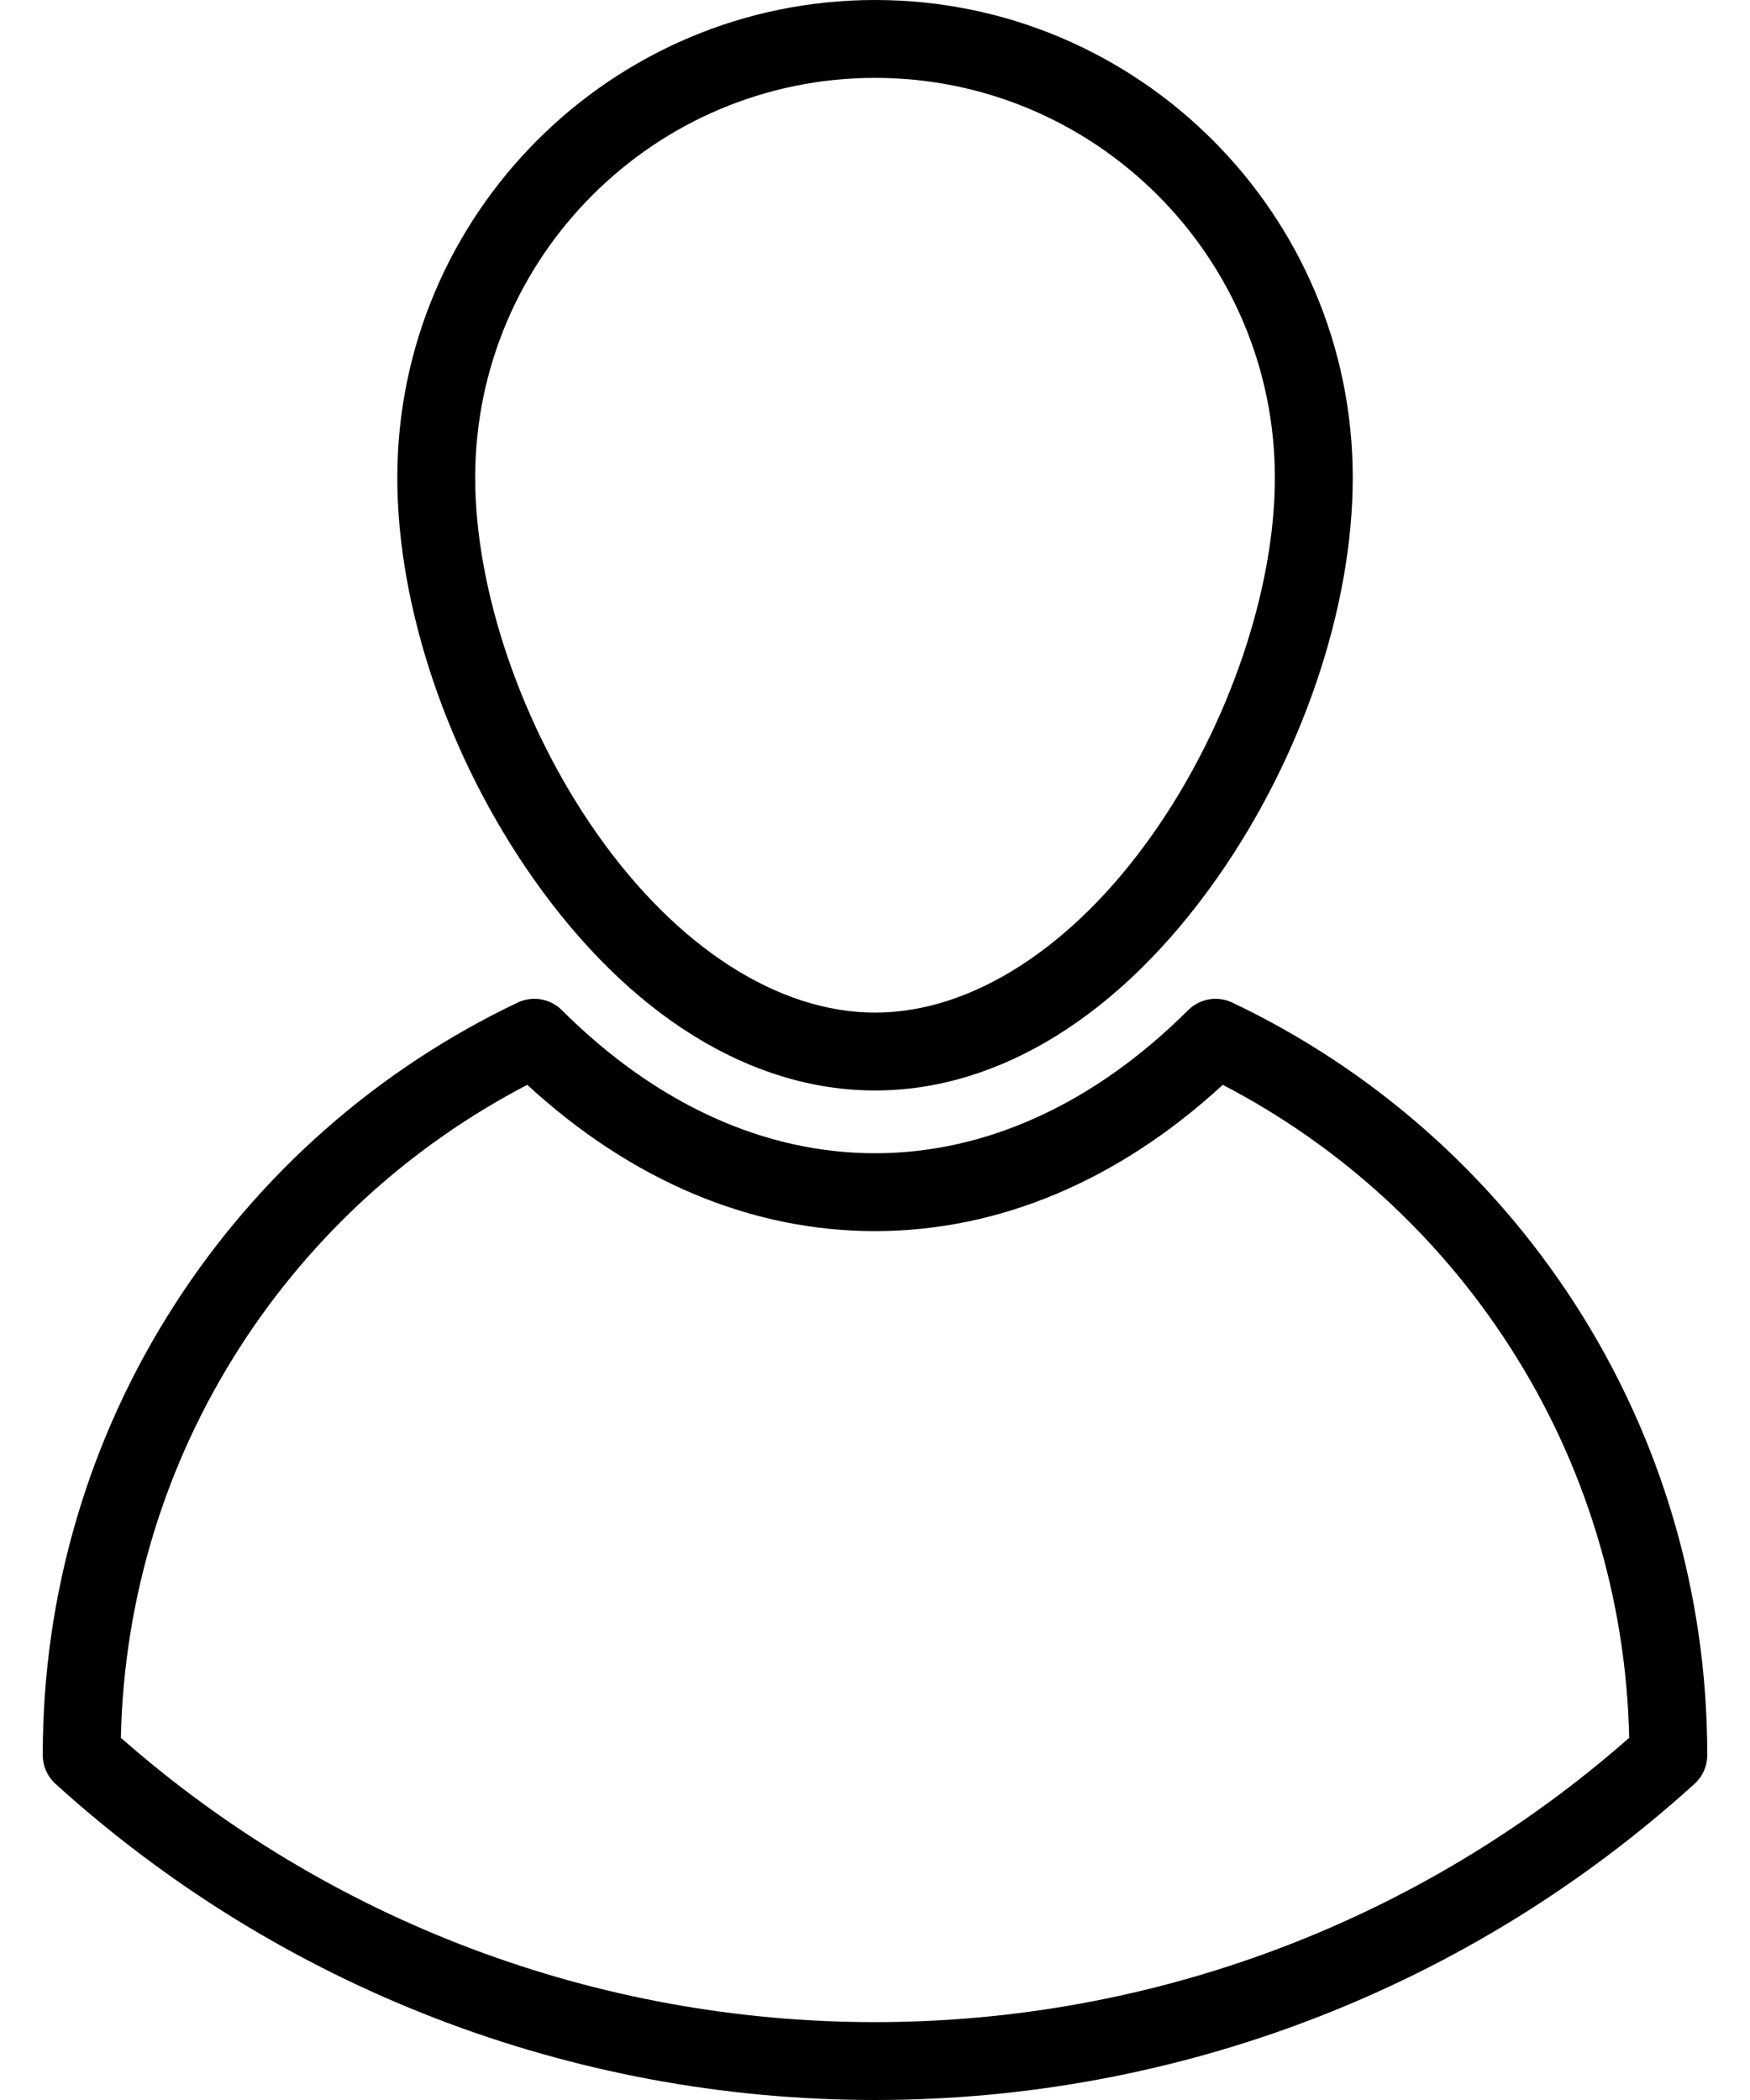 <?xml version="1.0" encoding="UTF-8"?> <svg xmlns="http://www.w3.org/2000/svg" width="30" height="36" viewBox="0 0 30 36" fill="none"><path d="M15.001 18.694C17.134 18.694 19.217 17.4 20.866 15.05C22.322 12.976 23.19 10.411 23.19 8.19C23.191 3.674 19.516 0 15.001 0C10.485 0 6.811 3.674 6.811 8.19C6.811 10.411 7.679 12.976 9.135 15.05C10.784 17.4 12.867 18.694 15.001 18.694ZM15.001 1.335C18.78 1.335 21.855 4.41 21.855 8.19C21.855 10.118 21.057 12.452 19.773 14.283C18.401 16.238 16.662 17.359 15.001 17.359C13.339 17.359 11.6 16.238 10.228 14.283C8.944 12.452 8.146 10.118 8.146 8.19C8.146 4.41 11.221 1.335 15.001 1.335Z" fill="black"></path><path d="M27.002 22.357C25.559 20.118 23.527 18.33 21.127 17.188C20.872 17.066 20.568 17.118 20.368 17.317C18.759 18.922 16.903 19.77 15 19.77C13.097 19.77 11.241 18.922 9.633 17.318C9.433 17.118 9.129 17.066 8.874 17.187C6.474 18.33 4.442 20.118 2.999 22.357C1.516 24.658 0.733 27.326 0.733 30.075V30.087C0.733 30.275 0.813 30.455 0.952 30.581C4.805 34.076 9.794 36 15 36C20.206 36 25.195 34.076 29.048 30.581C29.188 30.455 29.267 30.275 29.267 30.087V30.075C29.267 27.326 28.484 24.658 27.002 22.357ZM15 34.665C10.226 34.665 5.647 32.936 2.072 29.791C2.123 27.4 2.83 25.086 4.122 23.081C5.347 21.179 7.041 19.637 9.039 18.597C10.823 20.24 12.875 21.105 15 21.105C17.125 21.105 19.177 20.24 20.962 18.597C22.96 19.636 24.654 21.179 25.879 23.081C27.171 25.085 27.877 27.399 27.929 29.791C24.353 32.936 19.774 34.665 15 34.665Z" fill="black"></path></svg> 